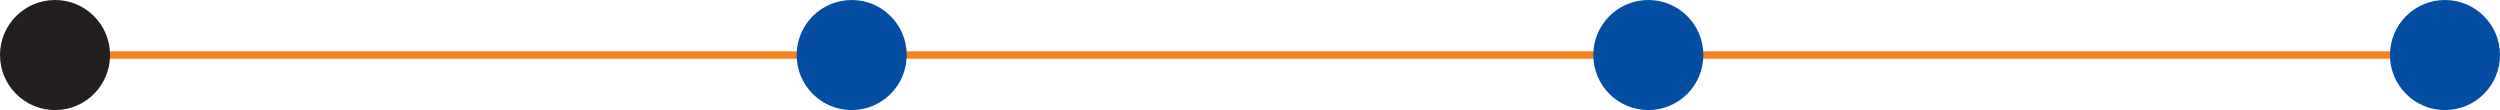 <?xml version="1.0" encoding="UTF-8"?><svg id="Layer_2" xmlns="http://www.w3.org/2000/svg" viewBox="0 0 338.305 14.894"><defs><style>.cls-1{fill:#231f20;}.cls-1,.cls-2{stroke-width:0px;}.cls-3{fill:none;stroke:#f58220;stroke-miterlimit:10;}.cls-2{fill:#034ea2;}</style></defs><g id="Layer_2-2"><line class="cls-3" x1="7.447" y1="7.447" x2="330.858" y2="7.447"/><circle class="cls-1" cx="7.447" cy="7.447" r="7.447"/><circle class="cls-2" cx="330.858" cy="7.447" r="7.447"/><circle class="cls-2" cx="223.054" cy="7.447" r="7.447"/><circle class="cls-2" cx="115.251" cy="7.447" r="7.447"/></g></svg>